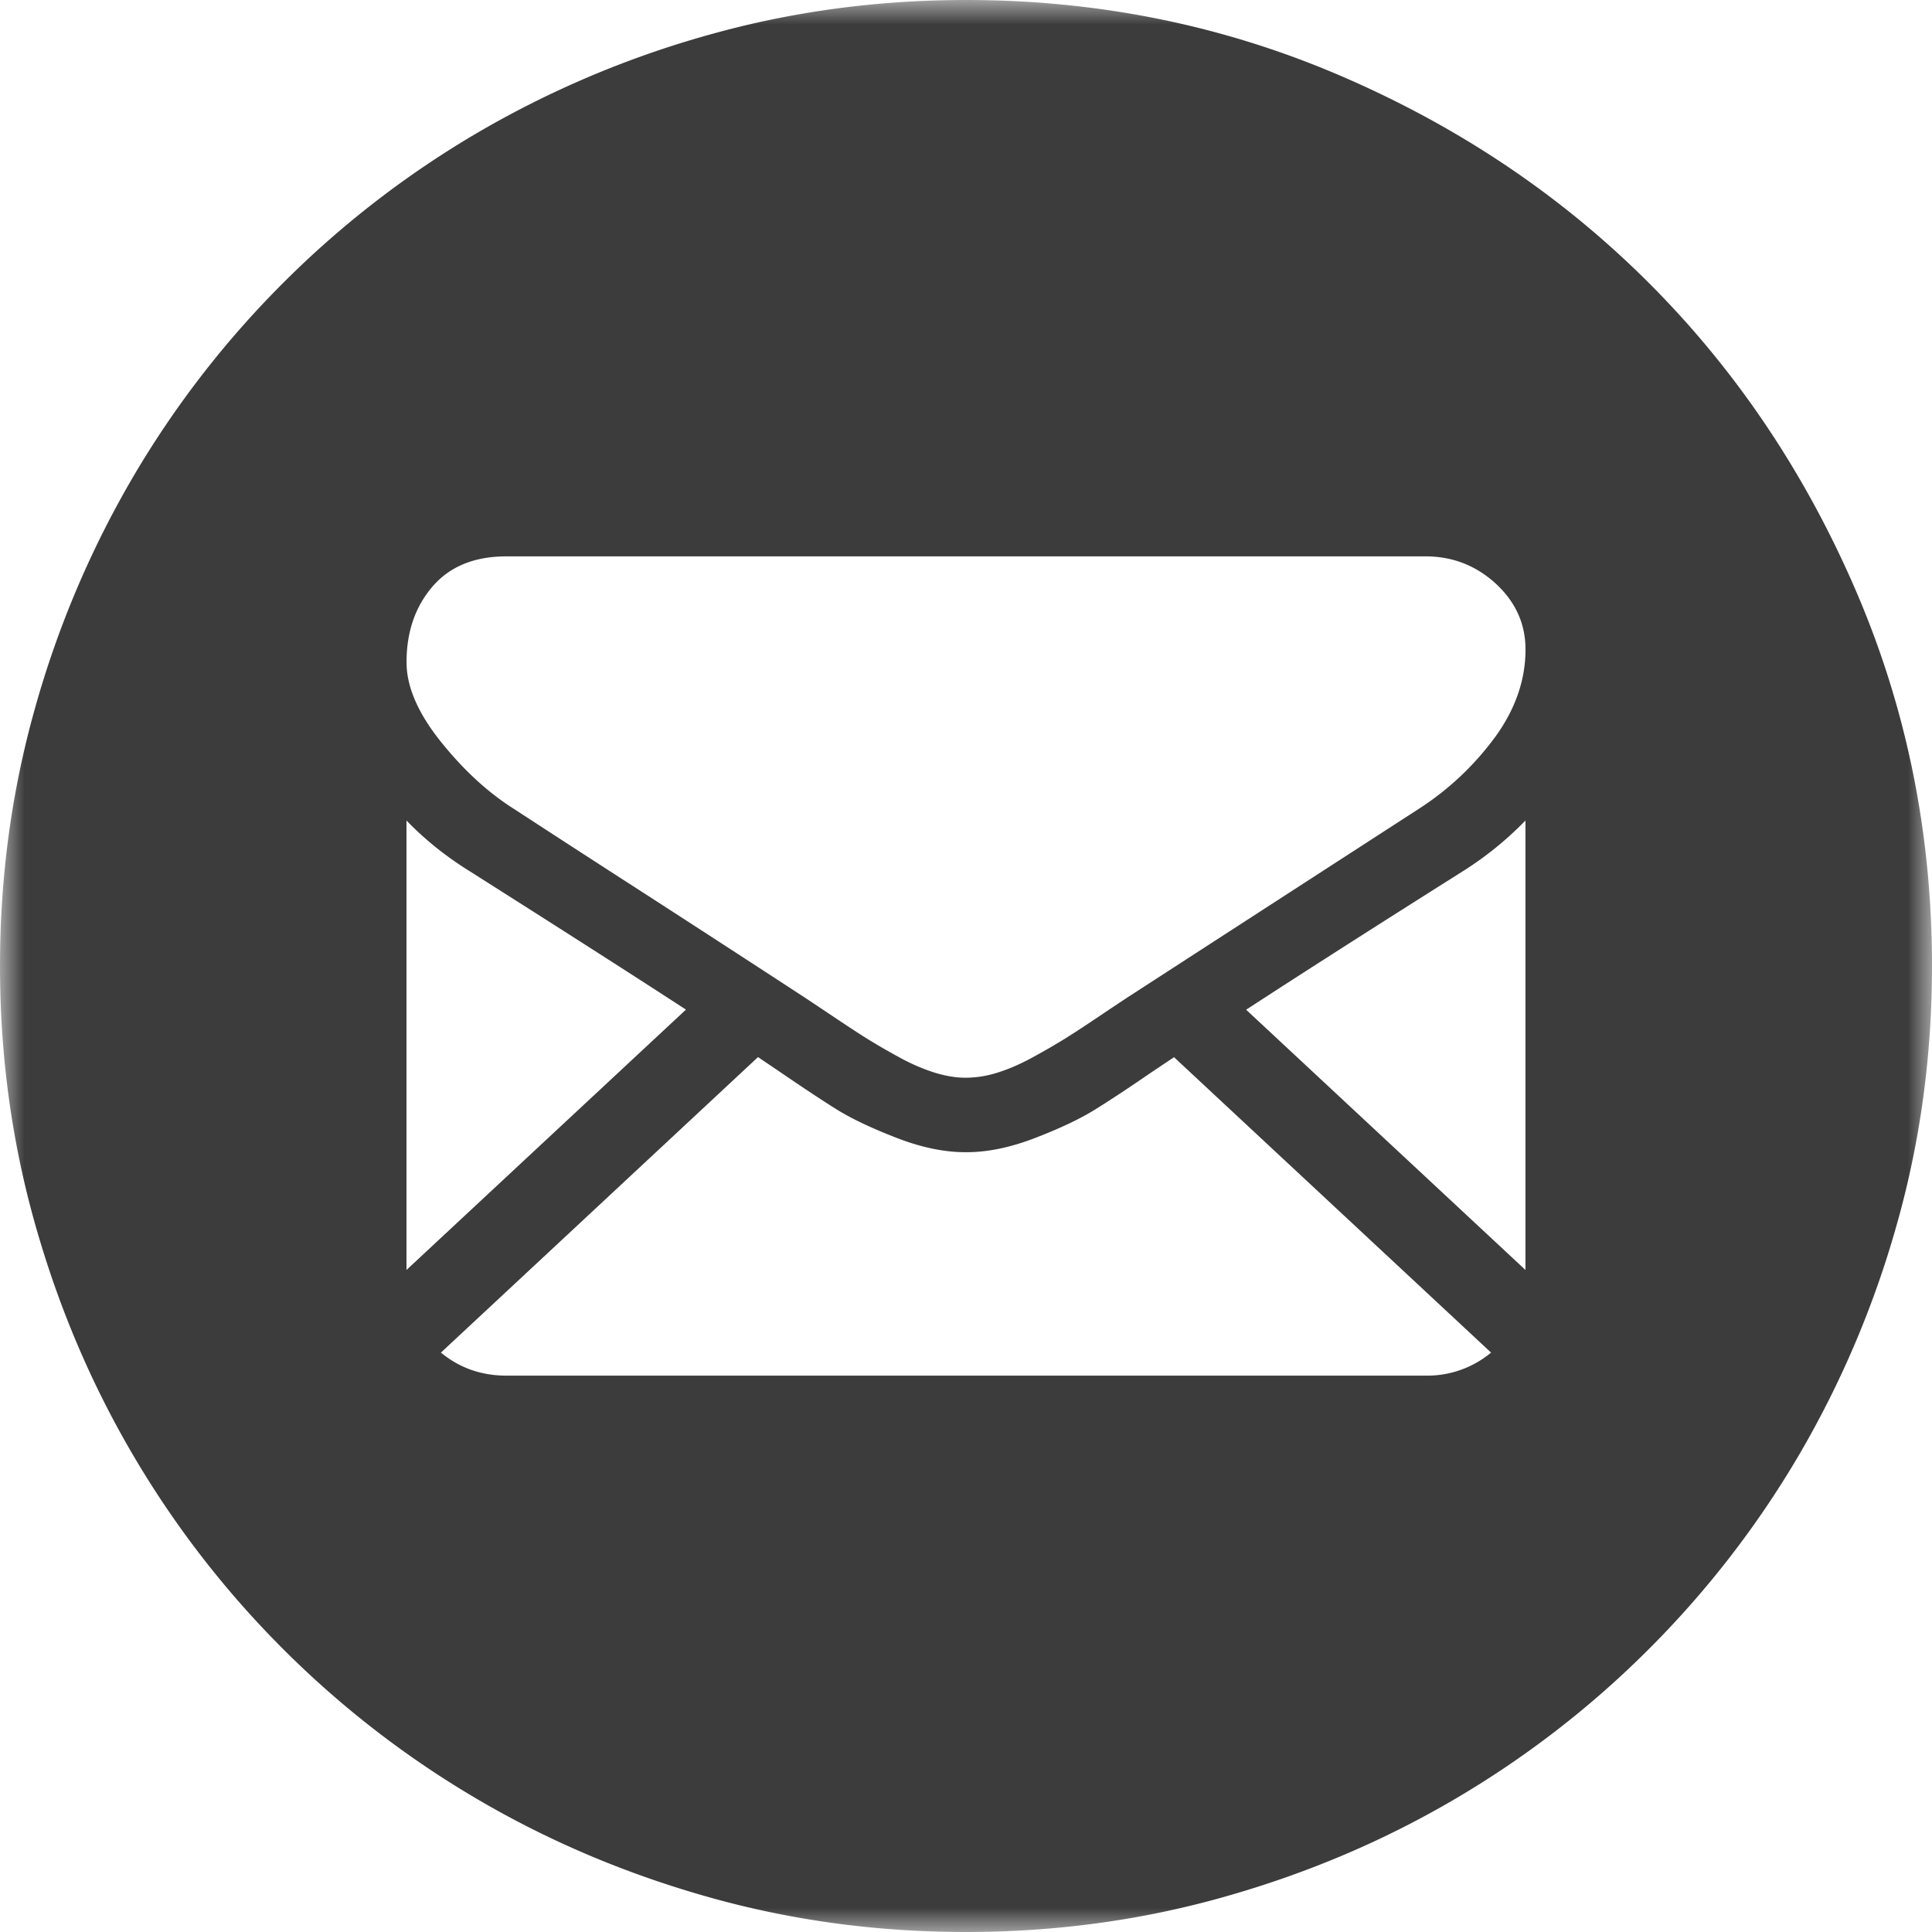 <svg xmlns="http://www.w3.org/2000/svg" xmlns:xlink="http://www.w3.org/1999/xlink" width="40" height="40"><defs><path id="a" d="M0 0h40v40H0z"/></defs><g fill="none" fill-rule="evenodd"><mask id="b" fill="#fff"><use xlink:href="#a"/></mask><path d="M30.95 15.266a5.952 5.952 0 01-1.576 1.481 12074.014 12074.014 0 00-6.05 3.916 88.766 88.766 0 00-.55.367c-.28.189-.513.341-.699.458-.185.116-.41.247-.672.391-.263.145-.51.253-.743.326a2.193 2.193 0 01-.647.108h-.026c-.198 0-.413-.036-.646-.108a4.059 4.059 0 01-.743-.326 13.37 13.37 0 01-.673-.391c-.185-.117-.418-.27-.698-.458a168.99 168.99 0 00-.55-.367 843.972 843.972 0 00-3.387-2.199 555.269 555.269 0 01-2.65-1.717c-.534-.337-1.039-.8-1.512-1.39-.474-.591-.711-1.14-.711-1.645 0-.627.178-1.149.536-1.566.358-.418.868-.627 1.532-.627h19.03c.56 0 1.045.19 1.455.566.409.378.614.832.614 1.362 0 .634-.212 1.24-.633 1.819zm.634 11.028L25.8 20.905c1.232-.802 2.729-1.758 4.49-2.869a7.01 7.01 0 001.293-1.048v9.306zm-2.069 2.187h-19.03c-.52 0-.972-.16-1.356-.477l6.565-6.118.453.306c.492.337.89.6 1.196.79.306.188.713.38 1.222.577.508.197.982.296 1.422.296h.026c.44 0 .913-.099 1.422-.296.508-.196.916-.389 1.222-.578.306-.188.704-.452 1.196-.789l.454-.304 6.564 6.116a2.065 2.065 0 01-1.356.477zM8.416 16.988c.38.394.815.743 1.306 1.048 1.83 1.16 3.322 2.114 4.48 2.867l-5.786 5.39v-9.305zM38.42 12.22c-1.053-2.44-2.48-4.56-4.28-6.36-1.8-1.8-3.92-3.227-6.36-4.28C25.34.527 22.747 0 20 0c-1.84 0-3.613.24-5.32.72A20.28 20.28 0 009.9 2.74a19.94 19.94 0 00-4.04 3.12A19.94 19.94 0 002.74 9.9a20.28 20.28 0 00-2.02 4.78C.24 16.387 0 18.16 0 20c0 1.84.24 3.613.72 5.32.48 1.707 1.153 3.3 2.02 4.78a19.937 19.937 0 003.12 4.04 19.94 19.94 0 004.04 3.12c1.48.867 3.073 1.54 4.78 2.02 1.707.48 3.48.72 5.32.72 1.84 0 3.613-.24 5.32-.72 1.707-.48 3.3-1.153 4.78-2.02a19.93 19.93 0 004.04-3.12 19.94 19.94 0 003.12-4.04 20.296 20.296 0 002.02-4.78c.48-1.707.72-3.48.72-5.32 0-2.747-.527-5.34-1.58-7.78z" fill="#3C3C3C" mask="url(#b)"/></g></svg>
